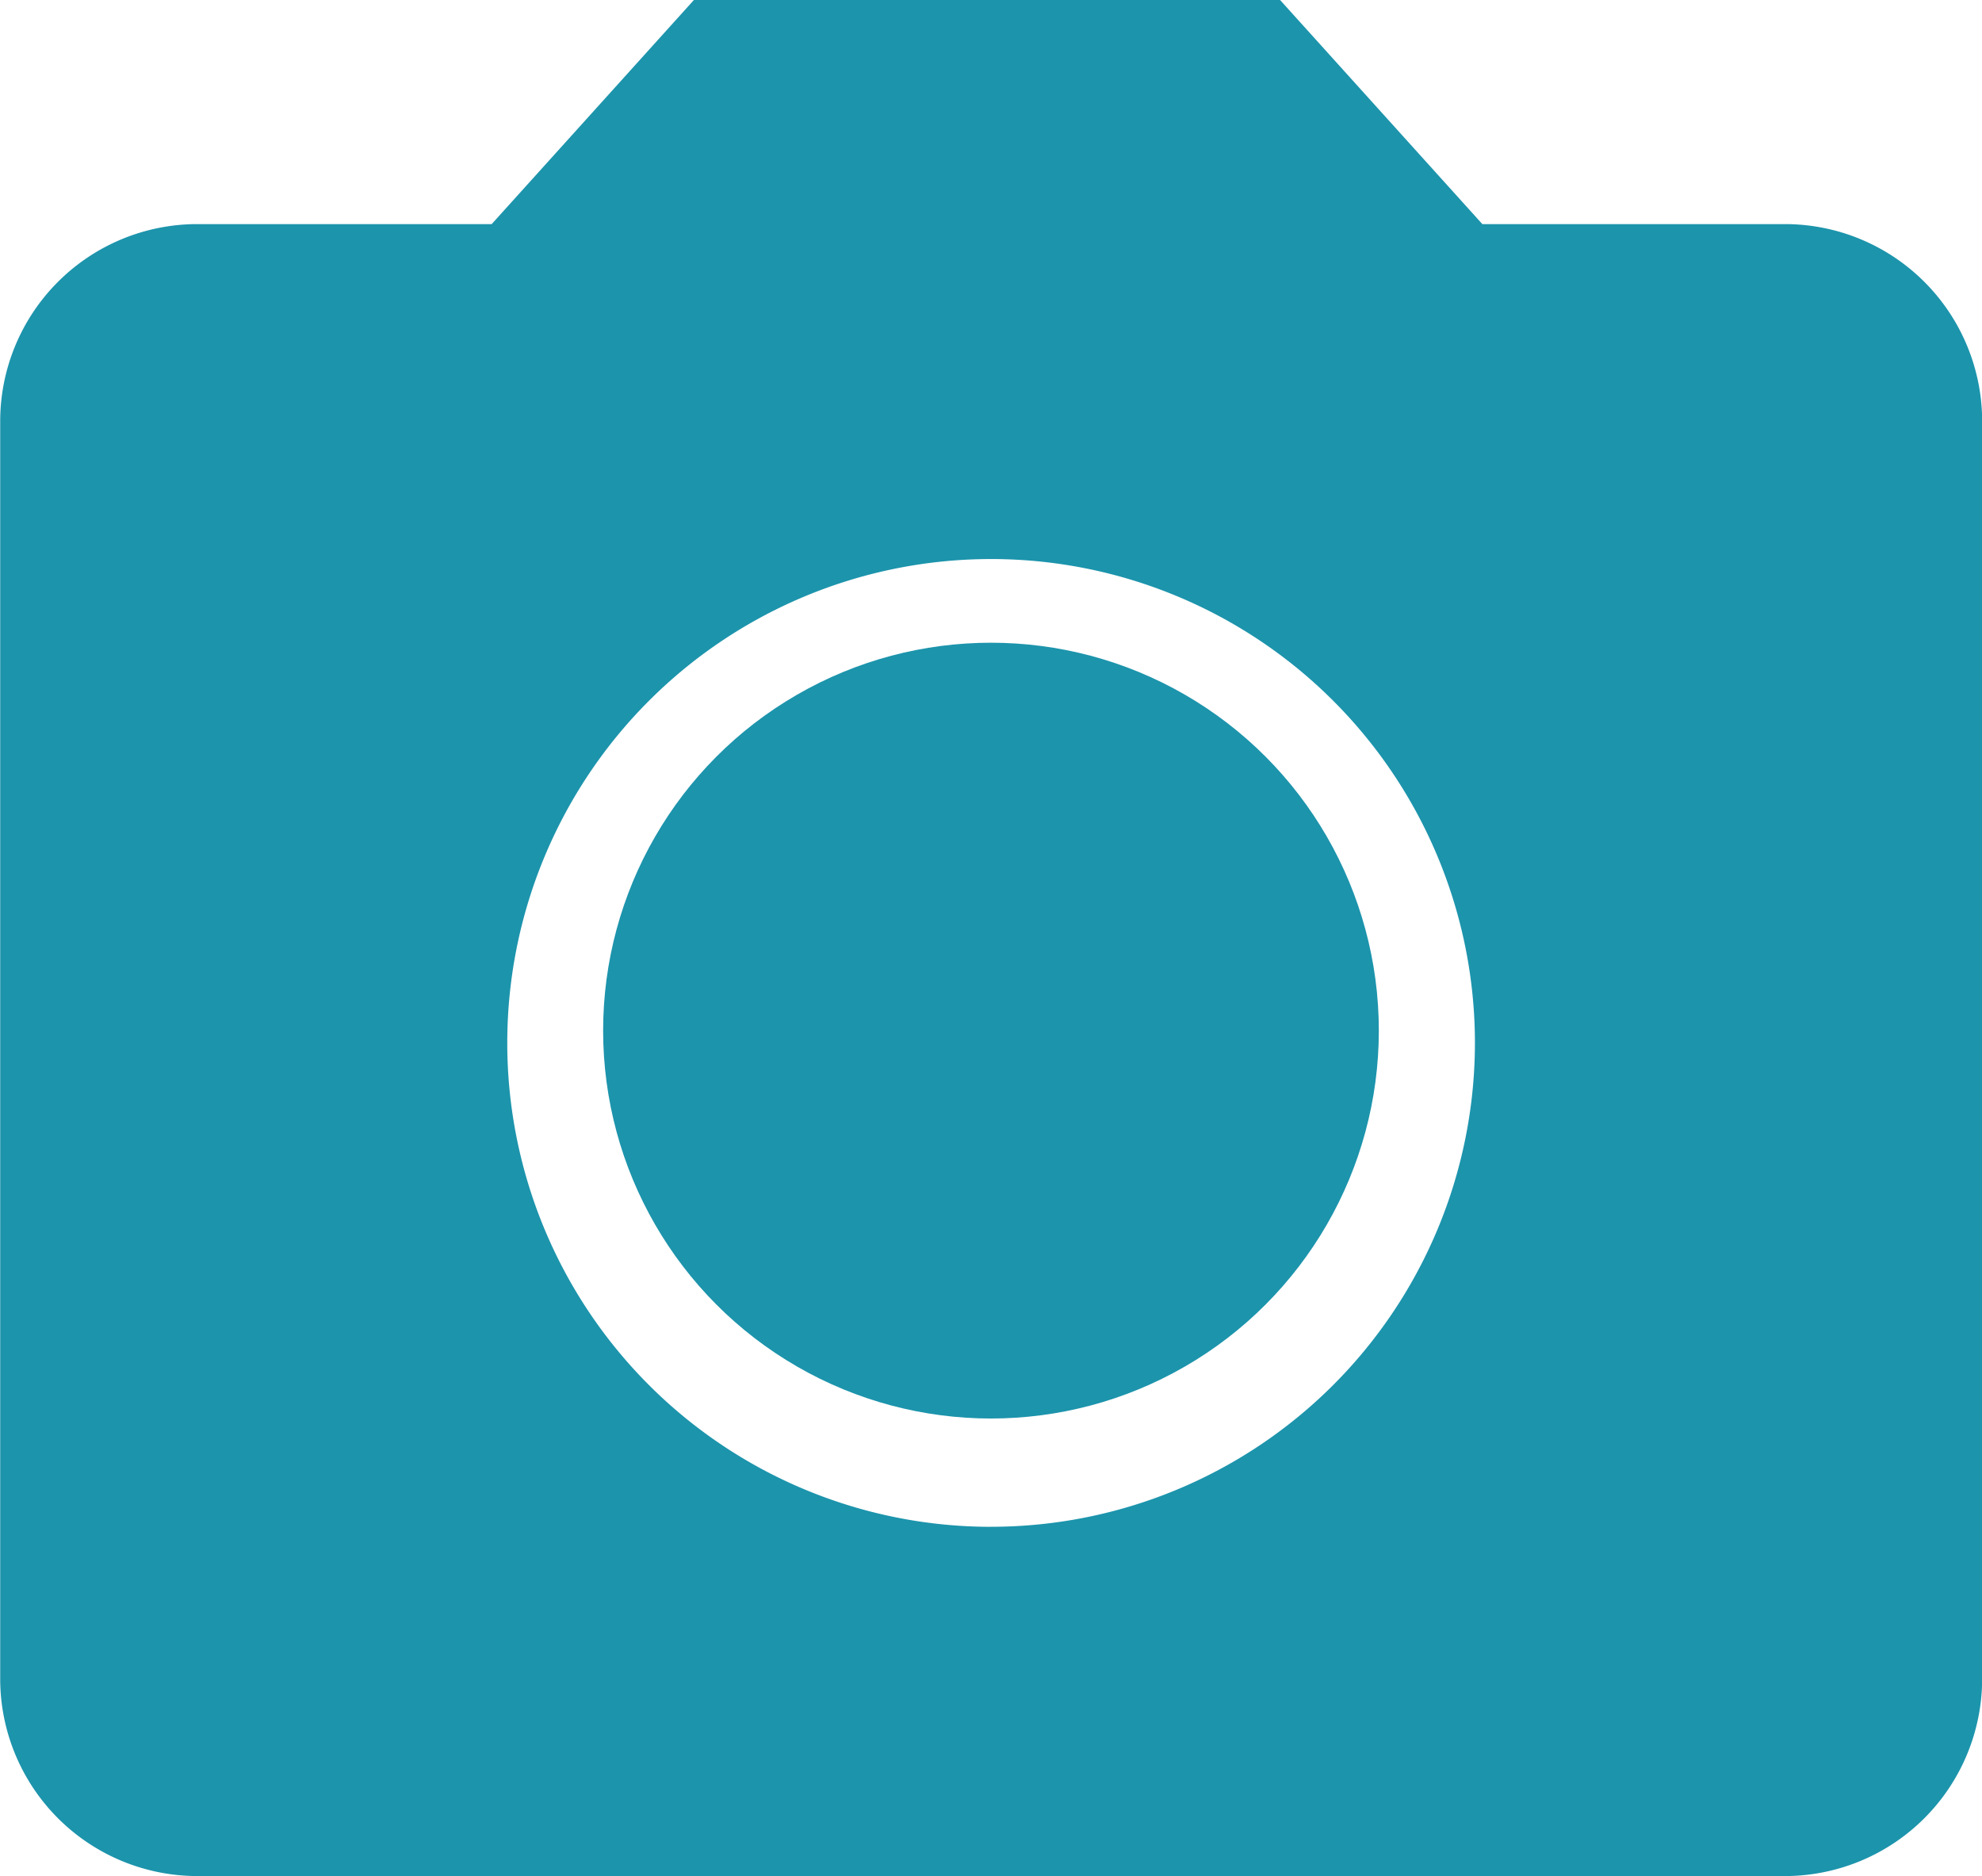 <svg xmlns="http://www.w3.org/2000/svg" width="50.719" height="48" viewBox="0 0 50.719 48">
  <g id="Group_3500" data-name="Group 3500" transform="translate(-1095.988 -191.708)">
    <path id="Path_15914" data-name="Path 15914" d="M1141.675,197.442h-7.754l-5.176-5.734h-15l-5.175,5.734h-7.545a5.046,5.046,0,0,0-5.032,5.032v32.2a5.049,5.049,0,0,0,5.032,5.036h40.654a5.051,5.051,0,0,0,5.032-5.036v-32.2A5.048,5.048,0,0,0,1141.675,197.442Zm-20.329,33.332a12.381,12.381,0,1,1,12.385-12.381A12.383,12.383,0,0,1,1121.346,230.773Z" transform="translate(0 0)" fill="#1c94ac"/>
    <circle id="Ellipse_52" data-name="Ellipse 52" cx="9.925" cy="9.925" r="9.925" transform="translate(1111.422 208.153)" fill="#1c94ac"/>
  </g>
</svg>
